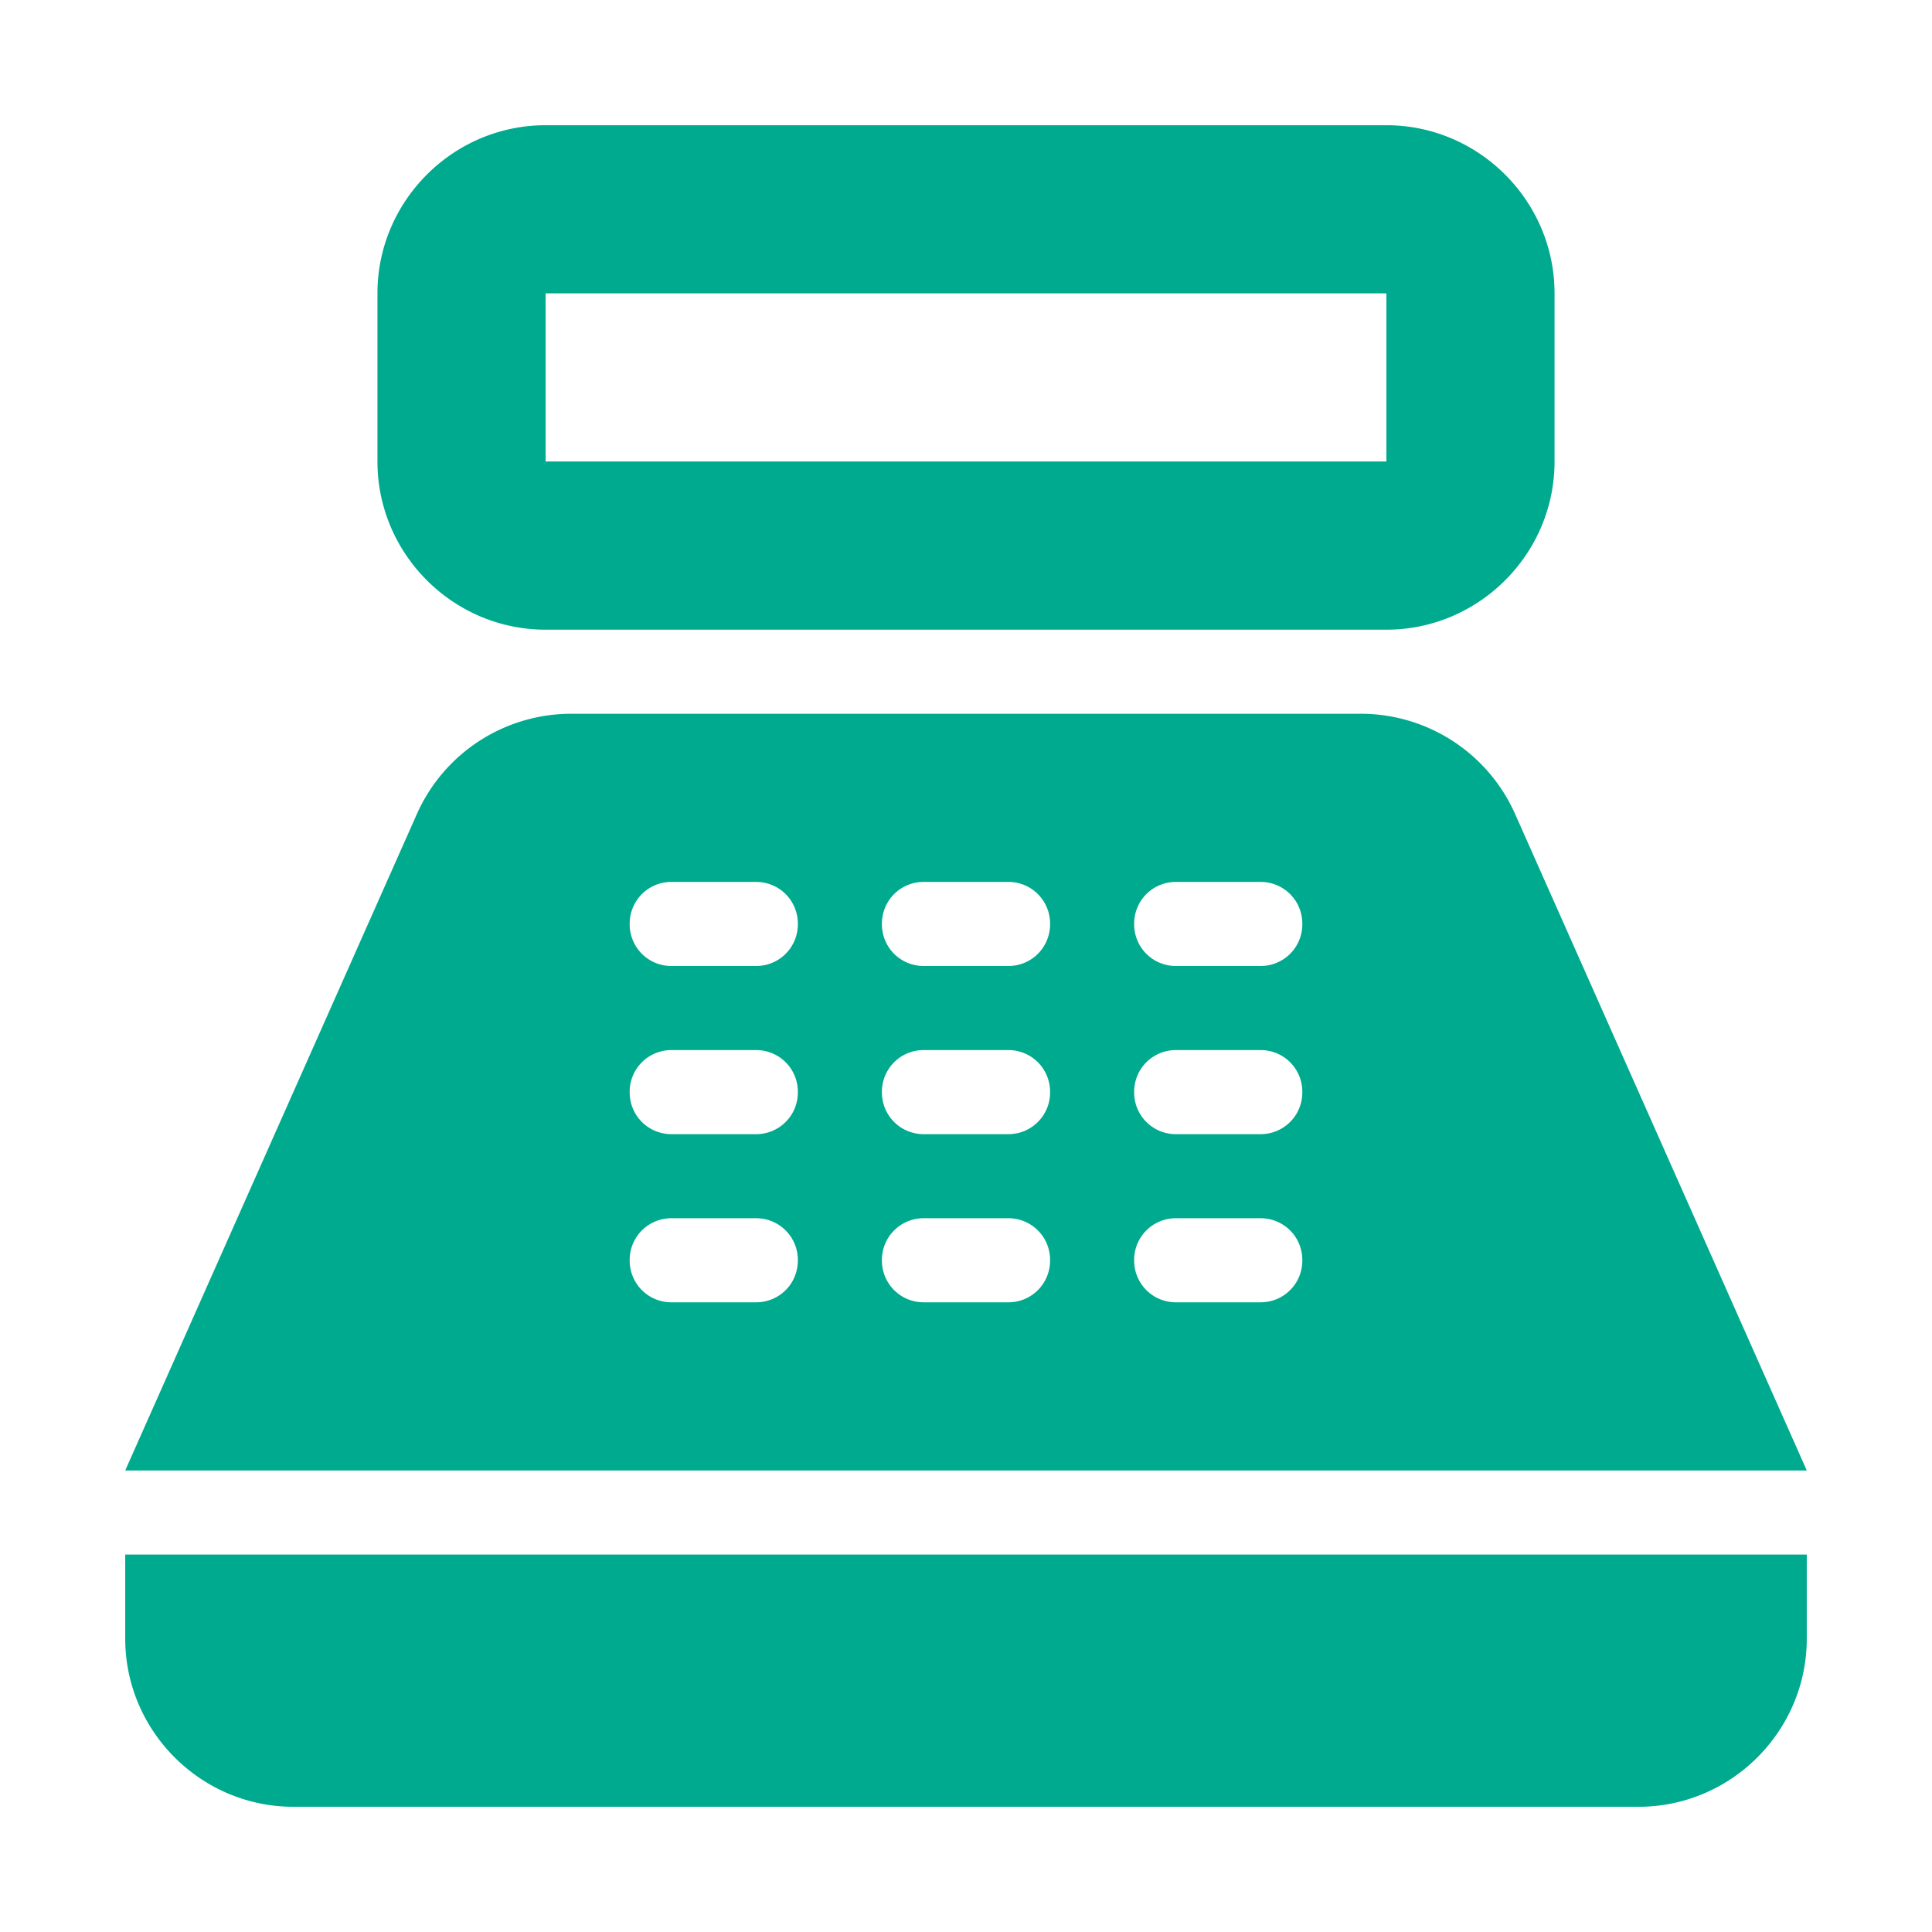 <svg xmlns="http://www.w3.org/2000/svg" width="108" height="108">
    <path fill="#00AA8E"
        d="M77.5 7h-47c-5.17 0-9.4 4.23-9.4 9.4v9.4c0 5.17 4.23 9.4 9.4 9.4h47c5.17 0 9.4-4.23 9.4-9.4v-9.4c0-5.17-4.23-9.4-9.4-9.4Zm0 18.8h-47v-9.4h47v9.4ZM91.6 101H16.4c-5.17 0-9.4-4.23-9.4-9.4v-4.7h94v4.7c0 5.17-4.23 9.4-9.4 9.4Zm-6.909-55.507A9.44 9.44 0 0 0 76.09 39.9H31.91a9.44 9.44 0 0 0-8.601 5.593L7 82.2h94L84.691 45.493ZM42.25 72.8h-4.7a2.327 2.327 0 0 1-2.35-2.35 2.327 2.327 0 0 1 2.35-2.35h4.7a2.327 2.327 0 0 1 2.35 2.35 2.327 2.327 0 0 1-2.35 2.35Zm0-9.4h-4.7a2.327 2.327 0 0 1-2.35-2.35 2.327 2.327 0 0 1 2.35-2.35h4.7a2.327 2.327 0 0 1 2.35 2.35 2.327 2.327 0 0 1-2.35 2.35Zm0-9.4h-4.7a2.327 2.327 0 0 1-2.35-2.35 2.327 2.327 0 0 1 2.35-2.35h4.7a2.327 2.327 0 0 1 2.35 2.35A2.327 2.327 0 0 1 42.25 54Zm14.1 18.8h-4.7a2.327 2.327 0 0 1-2.35-2.35 2.327 2.327 0 0 1 2.35-2.35h4.7a2.327 2.327 0 0 1 2.35 2.35 2.327 2.327 0 0 1-2.35 2.35Zm0-9.4h-4.7a2.327 2.327 0 0 1-2.35-2.35 2.327 2.327 0 0 1 2.35-2.35h4.7a2.327 2.327 0 0 1 2.35 2.35 2.327 2.327 0 0 1-2.35 2.35Zm0-9.4h-4.7a2.327 2.327 0 0 1-2.35-2.35 2.327 2.327 0 0 1 2.35-2.35h4.7a2.327 2.327 0 0 1 2.35 2.35A2.327 2.327 0 0 1 56.35 54Zm14.1 18.8h-4.7a2.327 2.327 0 0 1-2.35-2.35 2.327 2.327 0 0 1 2.35-2.35h4.7a2.327 2.327 0 0 1 2.35 2.35 2.327 2.327 0 0 1-2.35 2.35Zm0-9.4h-4.7a2.327 2.327 0 0 1-2.35-2.35 2.327 2.327 0 0 1 2.35-2.35h4.7a2.327 2.327 0 0 1 2.35 2.35 2.327 2.327 0 0 1-2.35 2.35Zm0-9.4h-4.7a2.327 2.327 0 0 1-2.35-2.35 2.327 2.327 0 0 1 2.35-2.35h4.7a2.327 2.327 0 0 1 2.35 2.35A2.327 2.327 0 0 1 70.45 54Z" />
</svg>